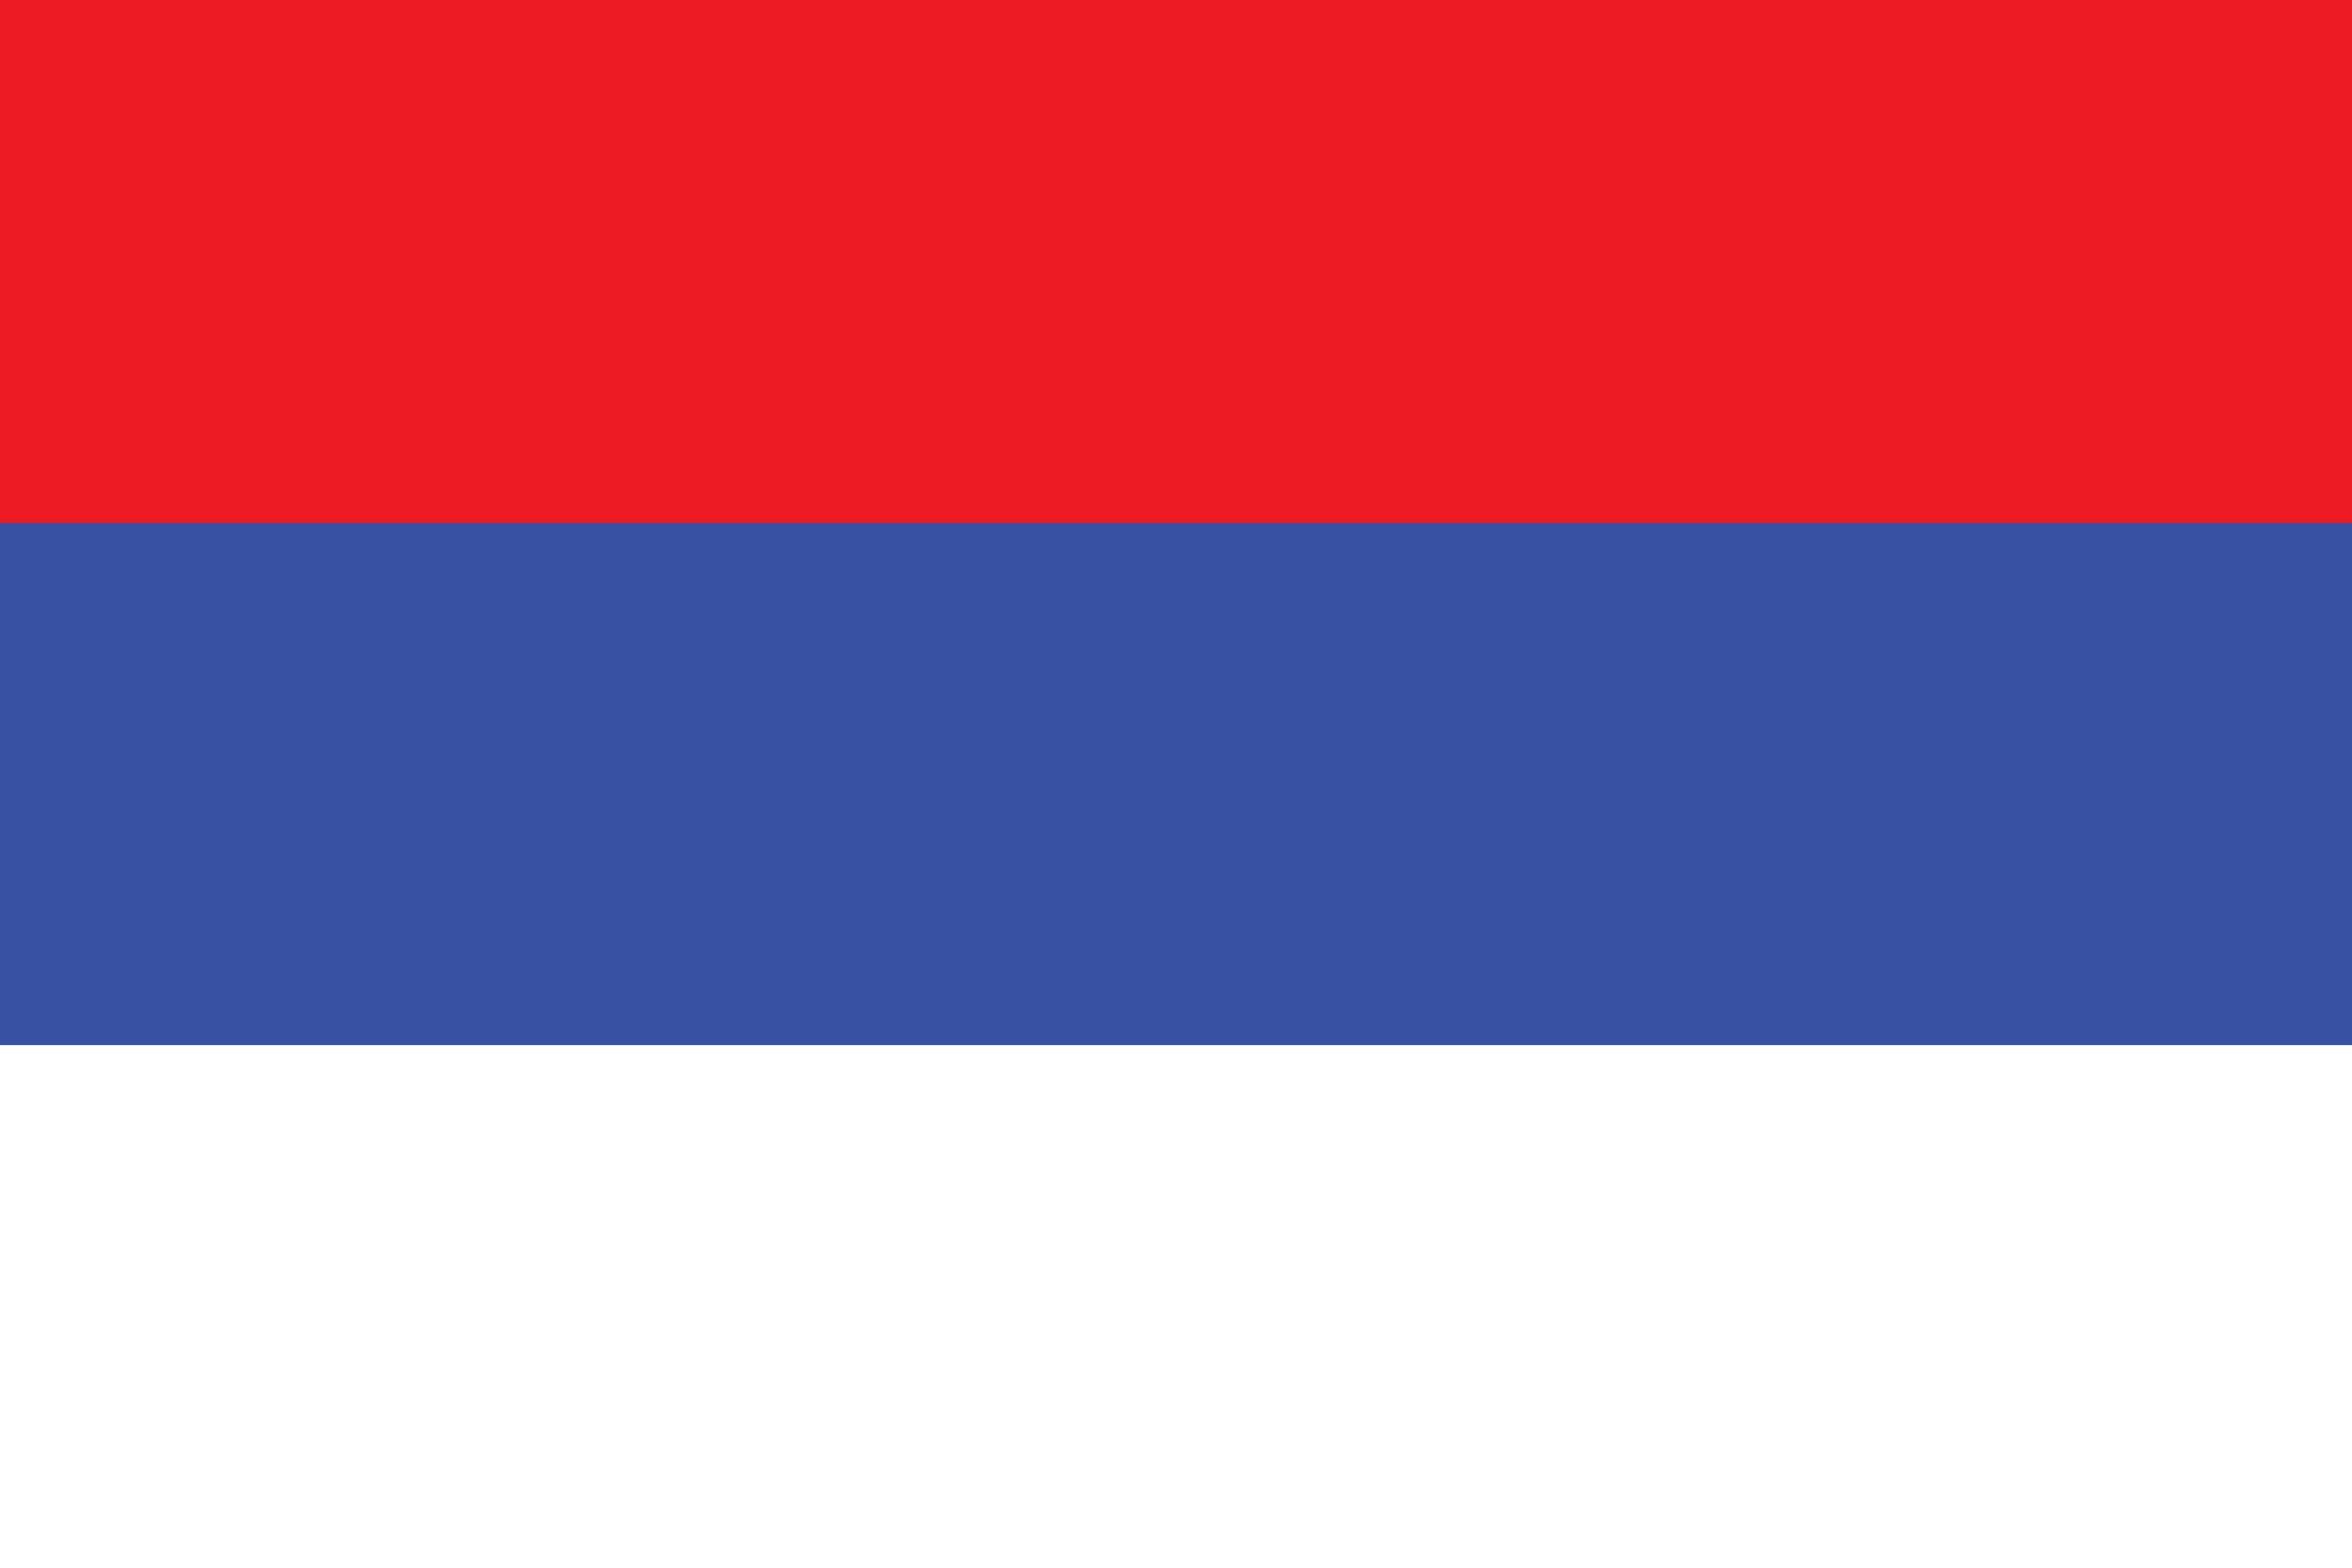 <svg xmlns="http://www.w3.org/2000/svg" width="450px" height="300px" viewBox="0 0 450 300">
  <path fill="#FFFFFF" d="M0,0h450v300H0V0z" />
  <path fill="#3951A3" d="M0,0h450v200H0V0z" />
  <path fill="#ED1C24" d="M0,0h450v100H0V0z" />
</svg>
